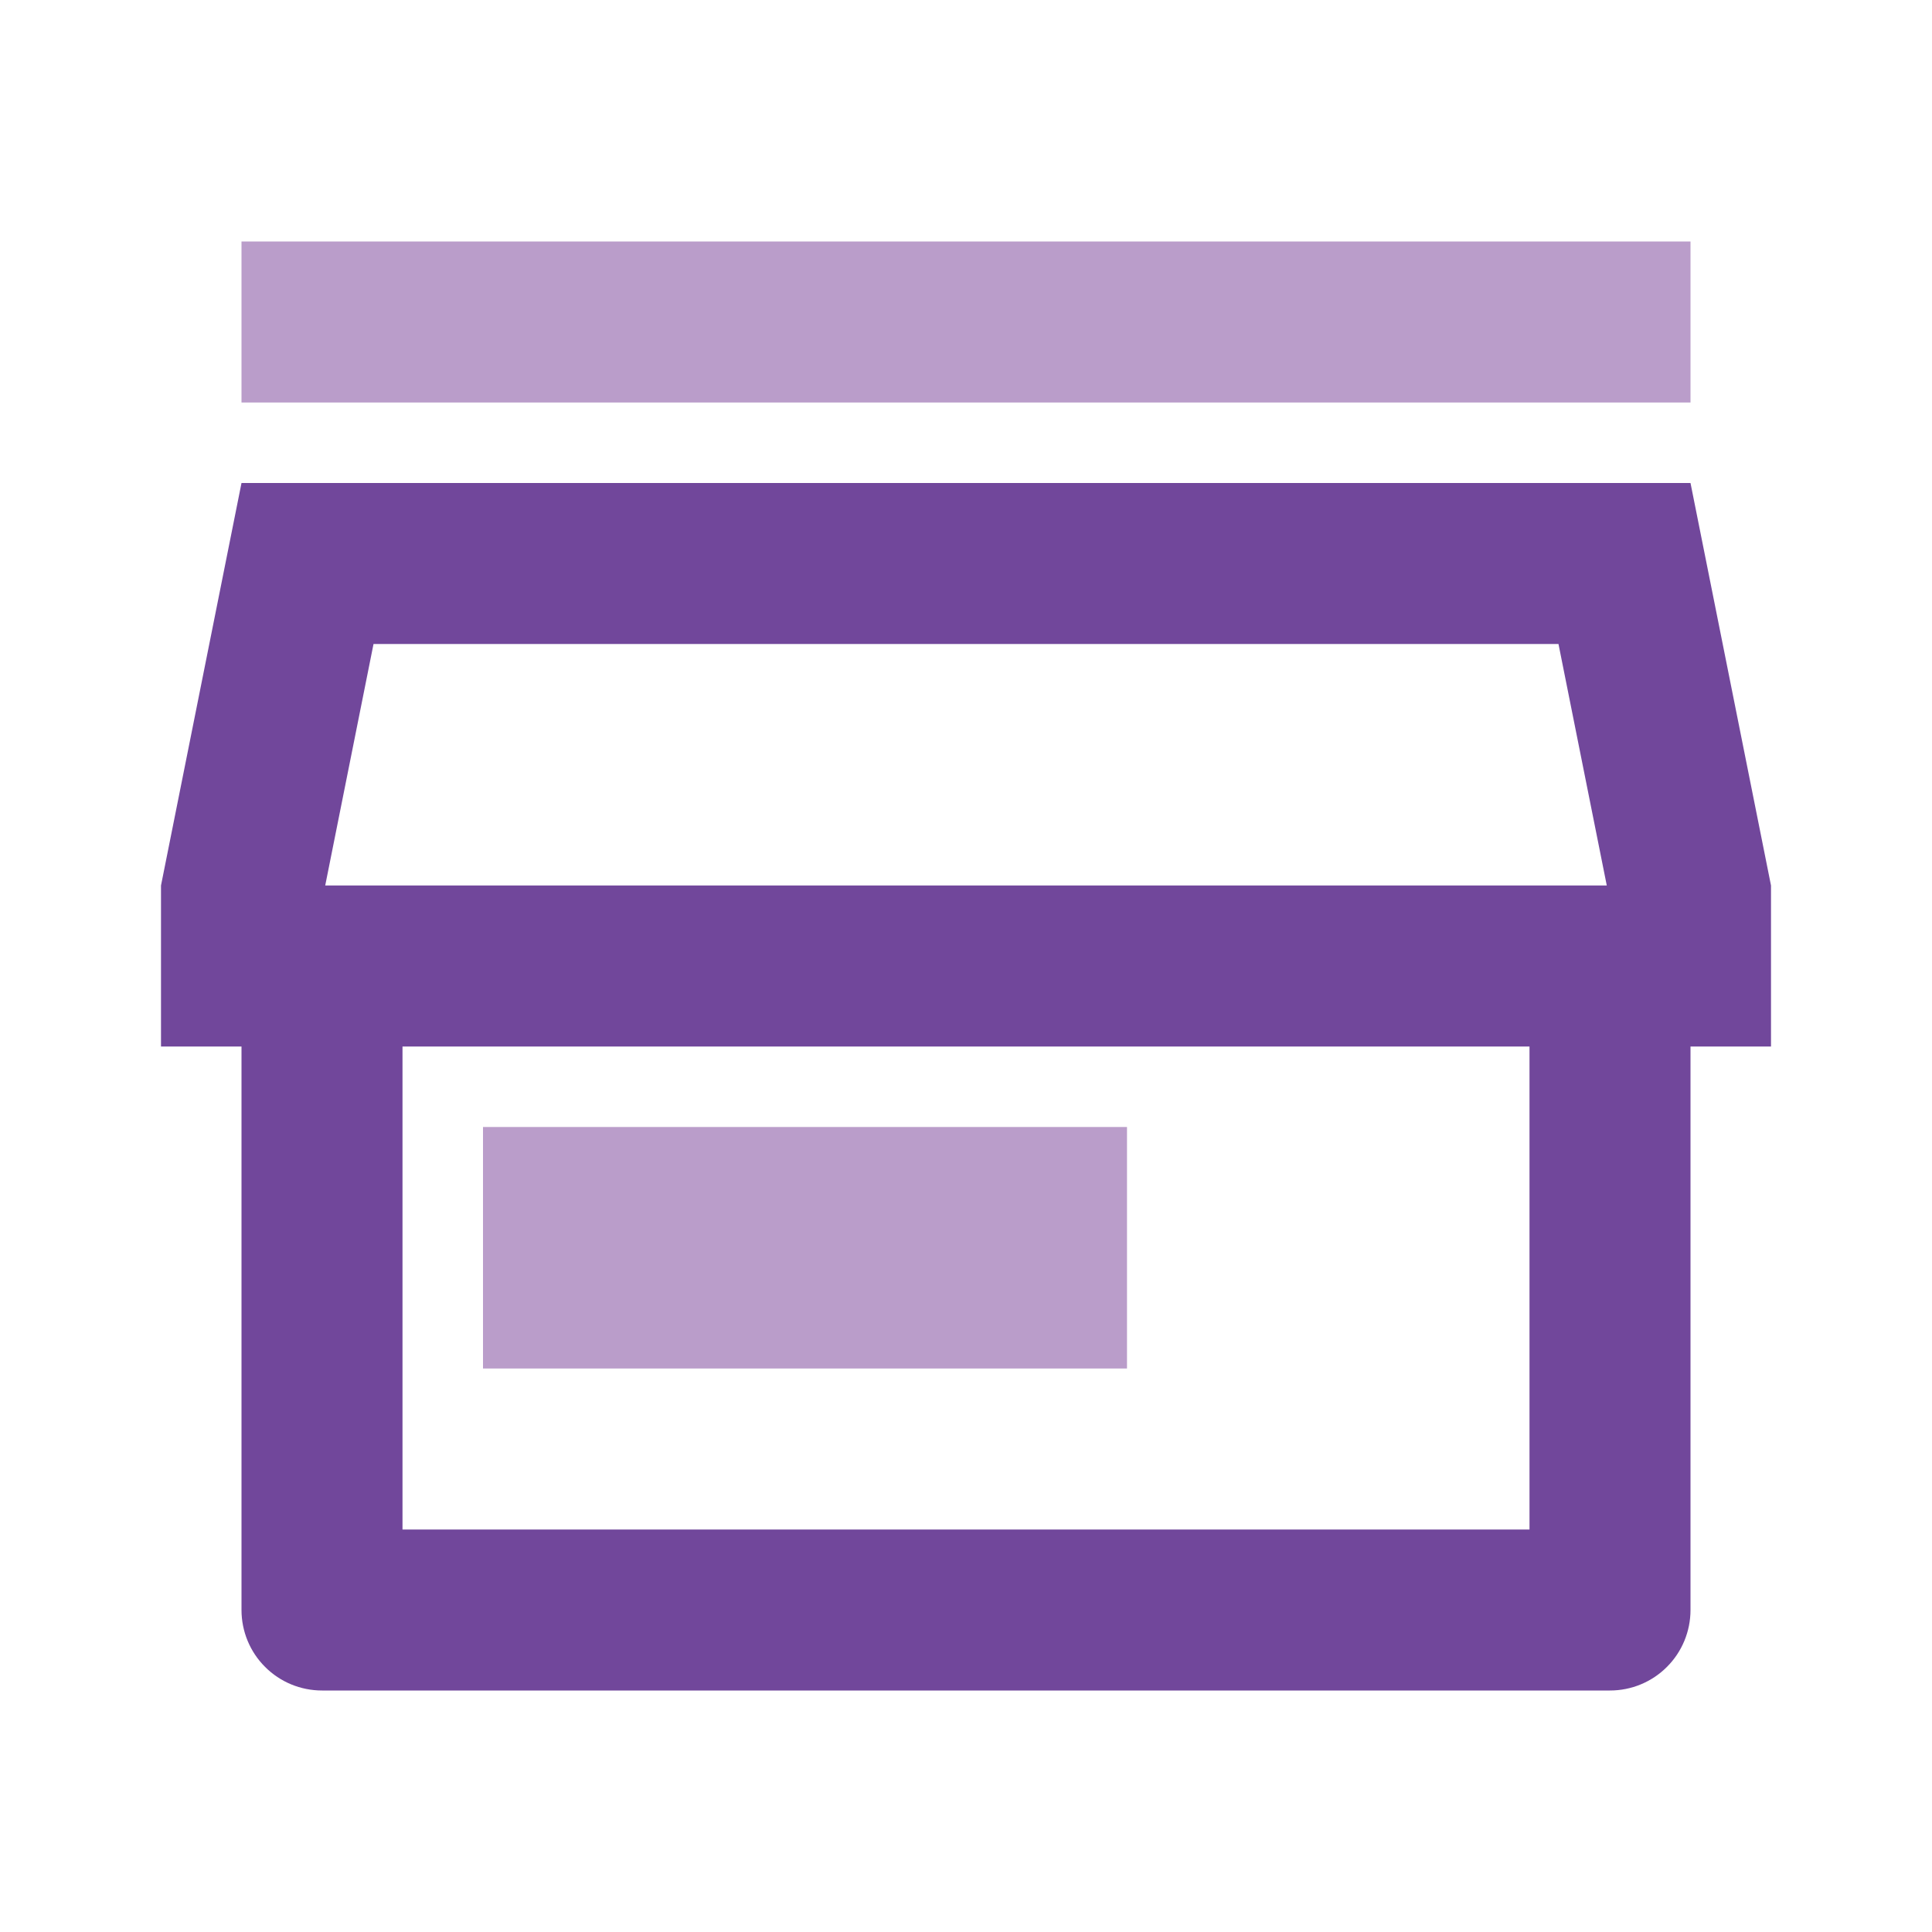 <svg width="24" height="24" viewBox="0 0 24 24" fill="none" xmlns="http://www.w3.org/2000/svg">
<g clip-path="url(#clip0_2423_10047)">
<path d="M6 14H14V17H6V14Z" fill="#BA9DCA"/>
<path d="M21 13V20C21 20.265 20.895 20.52 20.707 20.707C20.52 20.895 20.265 21 20 21H4C3.735 21 3.48 20.895 3.293 20.707C3.105 20.52 3 20.265 3 20V13H2V11L3 6H21L22 11V13H21ZM5 13V19H19V13H5ZM4.04 11H19.96L19.36 8H4.64L4.04 11Z" fill="#71479B"/>
<path d="M3 3H21V5H3V3Z" fill="#BA9DCA"/>
</g>
<defs>
<clipPath id="clip0_2423_10047">
<rect width="24" height="24" fill="white"/>
</clipPath>
</defs>
</svg>